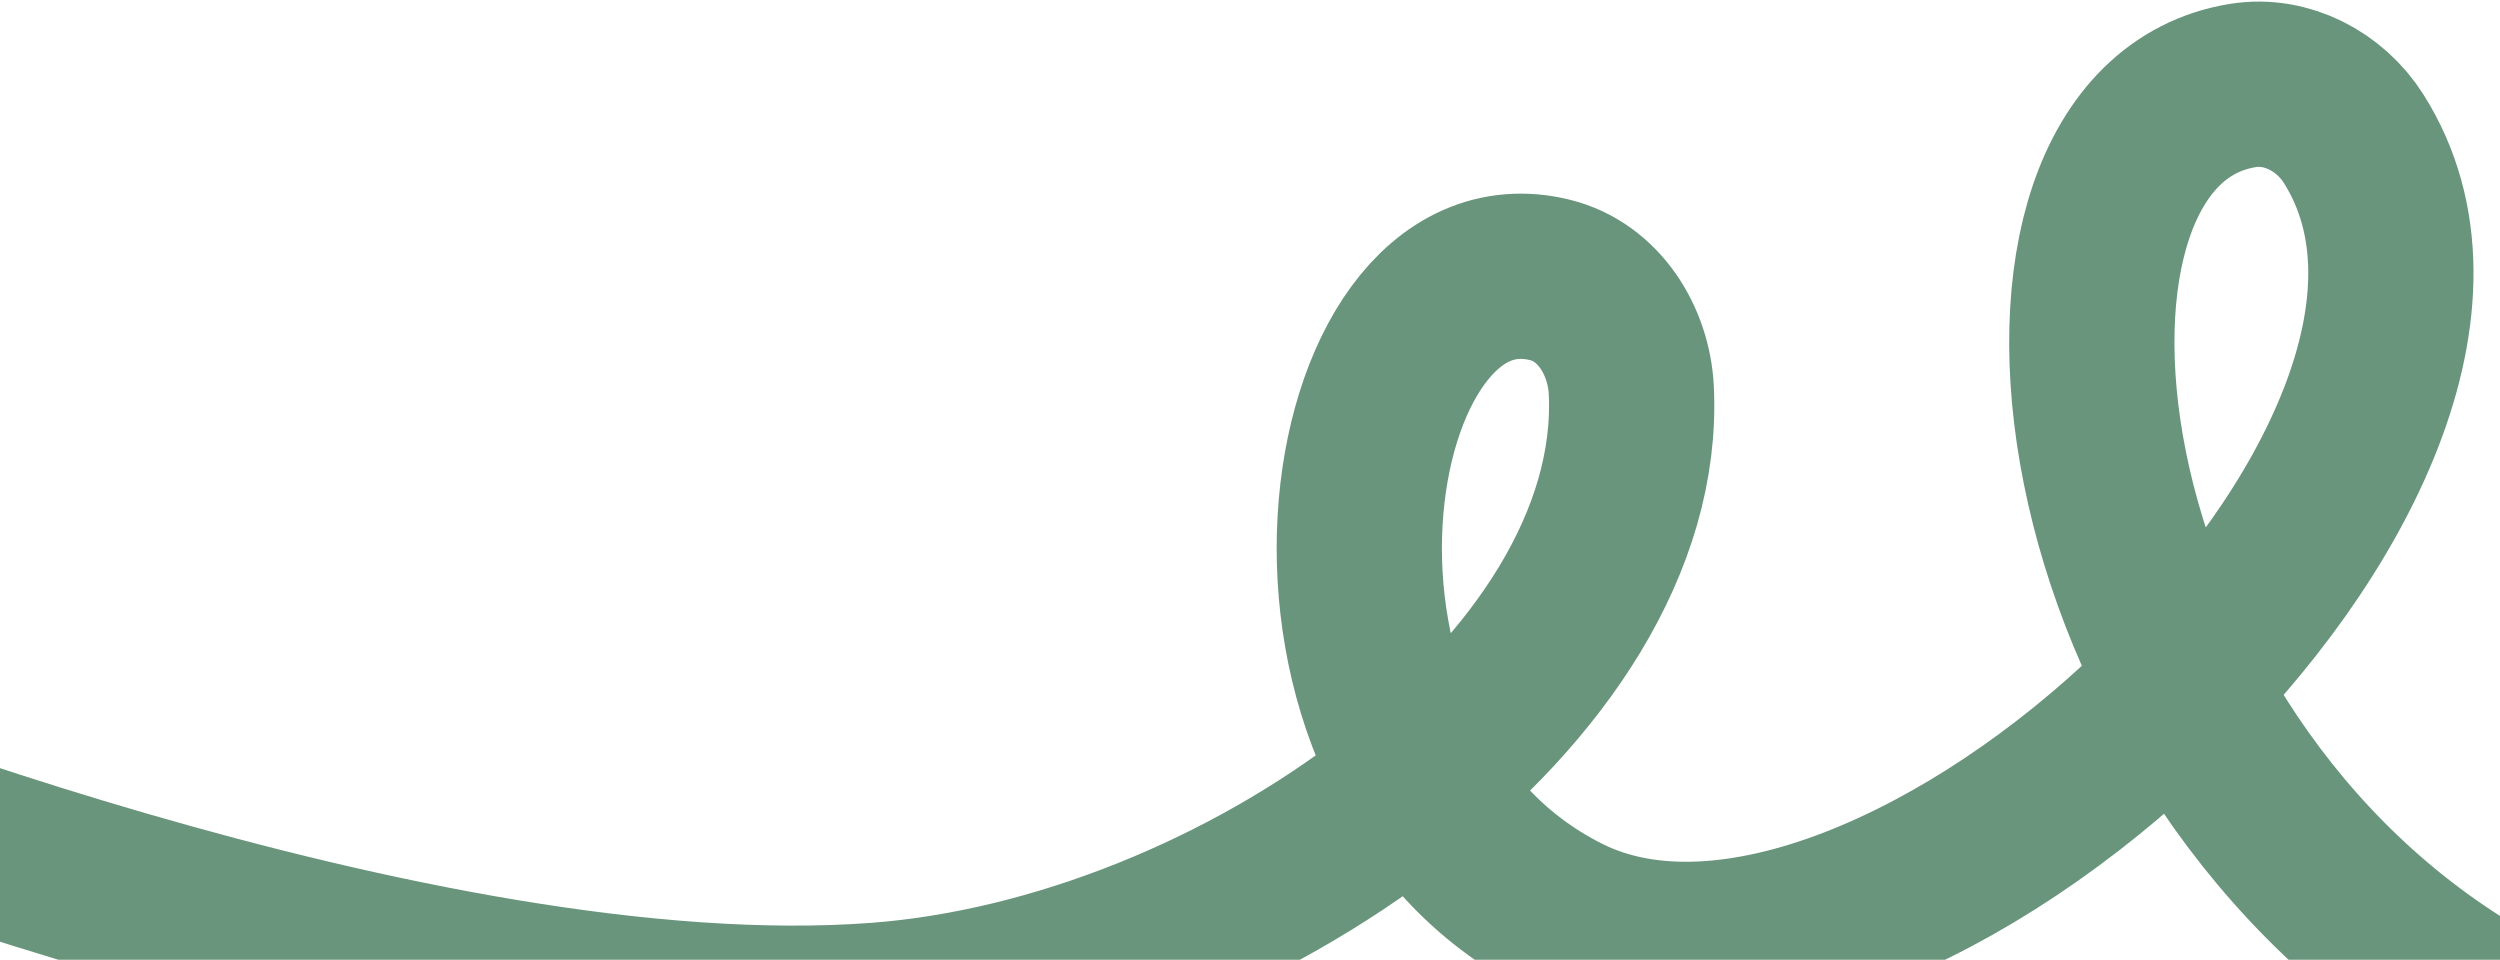 <?xml version="1.0" encoding="UTF-8"?> <svg xmlns="http://www.w3.org/2000/svg" width="1180" height="453" viewBox="0 0 1180 453" fill="none"><path d="M-166 343.424C-124.597 360.053 196.622 490.901 414.166 474.47C583.203 461.703 776.645 325.816 769.981 184.347C768.869 160.746 754.587 137.826 731.652 132.145C630.45 107.075 591.325 359.182 738.772 433.144C892.234 510.122 1205.92 215.687 1110.91 65.457C1099.81 47.904 1079.23 37.043 1058.72 40.339C937.147 59.878 967.76 357.012 1174.4 474.472" stroke="#69957C" stroke-width="78"></path></svg> 